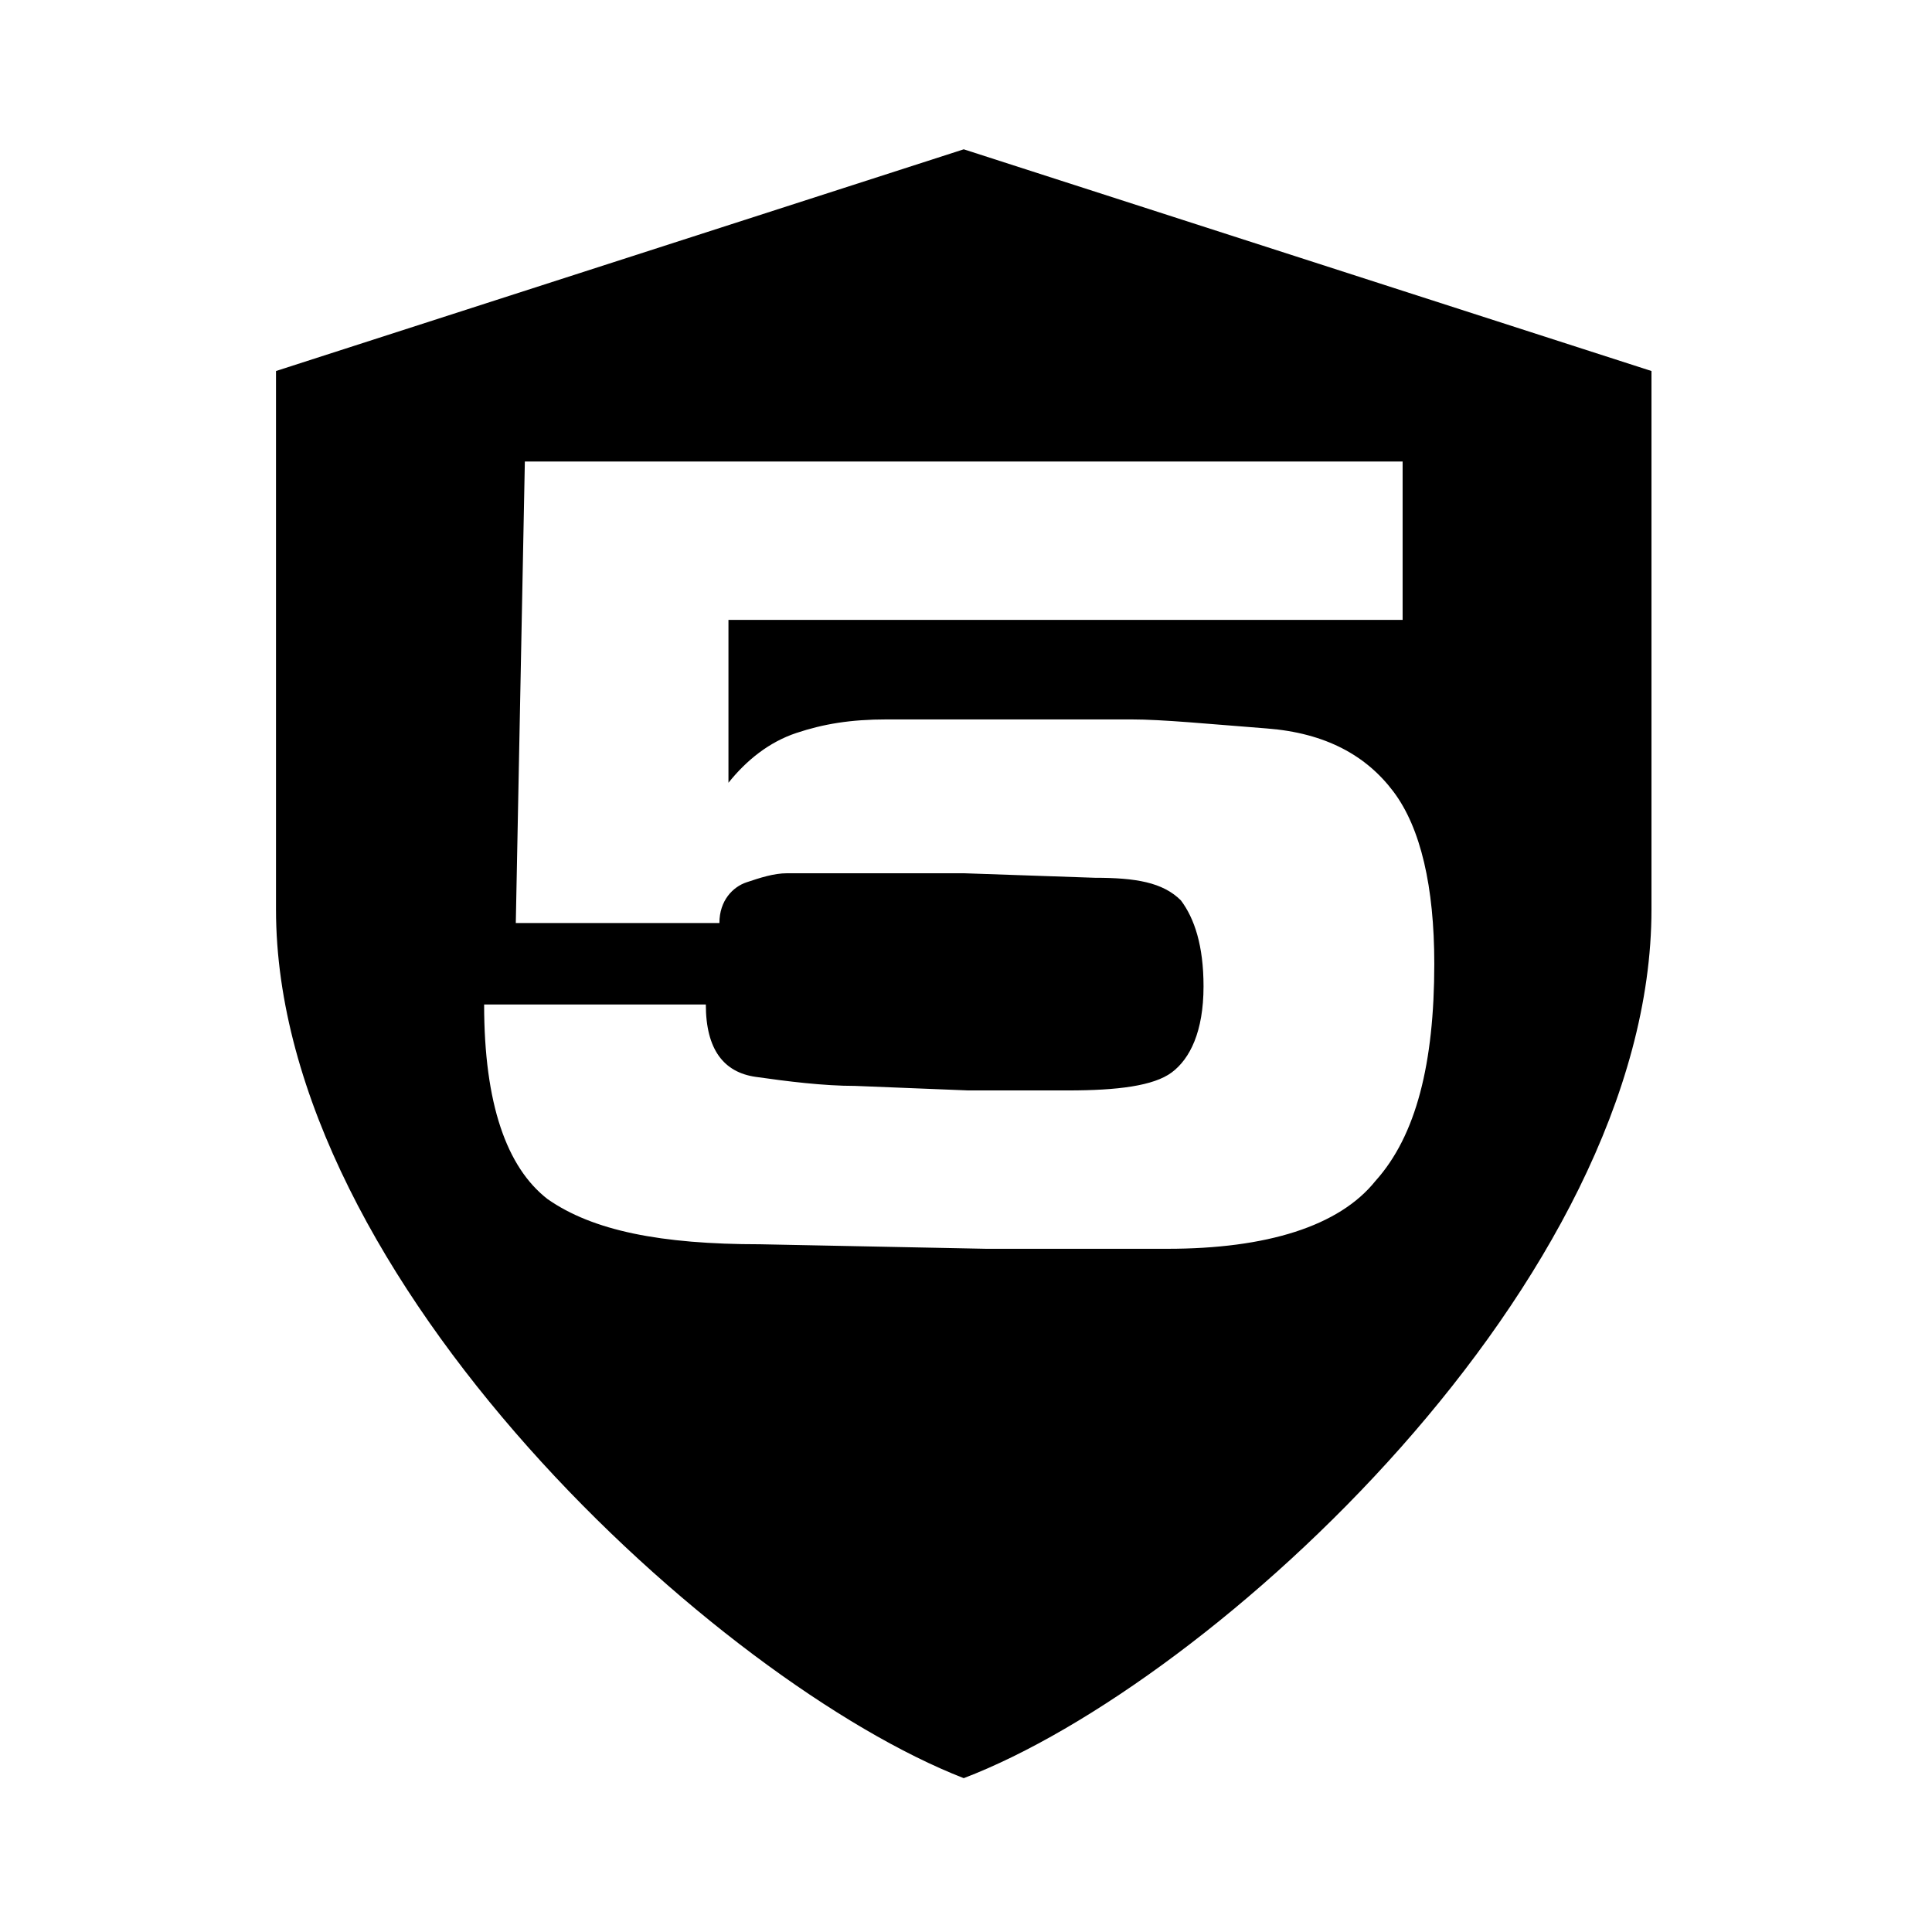 <?xml version="1.0" encoding="utf-8"?>
<!-- Generator: Adobe Illustrator 25.0.1, SVG Export Plug-In . SVG Version: 6.00 Build 0)  -->
<svg version="1.1" id="Lager_1" xmlns="http://www.w3.org/2000/svg" xmlns:xlink="http://www.w3.org/1999/xlink" x="0px" y="0px"
	 viewBox="0 0 42.7 42.7" style="enable-background:new 0 0 42.7 42.7;" xml:space="preserve">
<style type="text/css">
	.st0{fill-rule:evenodd;clip-rule:evenodd;}
</style>
<g>
	<path class="st0" d="M16.1,13.7v3.6c0.4-0.5,0.9-0.9,1.5-1.1c0.6-0.2,1.2-0.3,2-0.3l1.6,0h1.6c0.8,0,1.5,0,2.2,0
		c0.7,0,1.7,0.1,3,0.2c1.3,0.1,2.2,0.6,2.8,1.4c0.6,0.8,0.9,2.1,0.9,3.8c0,2.2-0.4,3.8-1.3,4.8c-0.8,1-2.4,1.5-4.6,1.5l-2,0h-2
		l-5-0.1c-2.2,0-3.7-0.3-4.7-1c-0.9-0.7-1.4-2.1-1.4-4.3h4.9c0,1,0.4,1.5,1.1,1.6c0.7,0.1,1.5,0.2,2.2,0.2l2.5,0.1l2.2,0
		c1.1,0,1.9-0.1,2.3-0.4c0.4-0.3,0.7-0.9,0.7-1.9c0-0.9-0.2-1.5-0.5-1.9c-0.4-0.4-1-0.5-1.9-0.5l-2.9-0.1h-2.9c-0.4,0-0.8,0-1,0
		c-0.3,0-0.6,0.1-0.9,0.2c-0.3,0.1-0.6,0.4-0.6,0.9h-4.5l0.2-10.2H31v3.5H16.1z M21.3,39.3C15.9,37.2,6.1,28.3,6.1,20.1V8.2
		l15.2-4.9l15.2,4.9v11.9C36.5,28.3,26.8,37.2,21.3,39.3z"/>
</g>
</svg>
